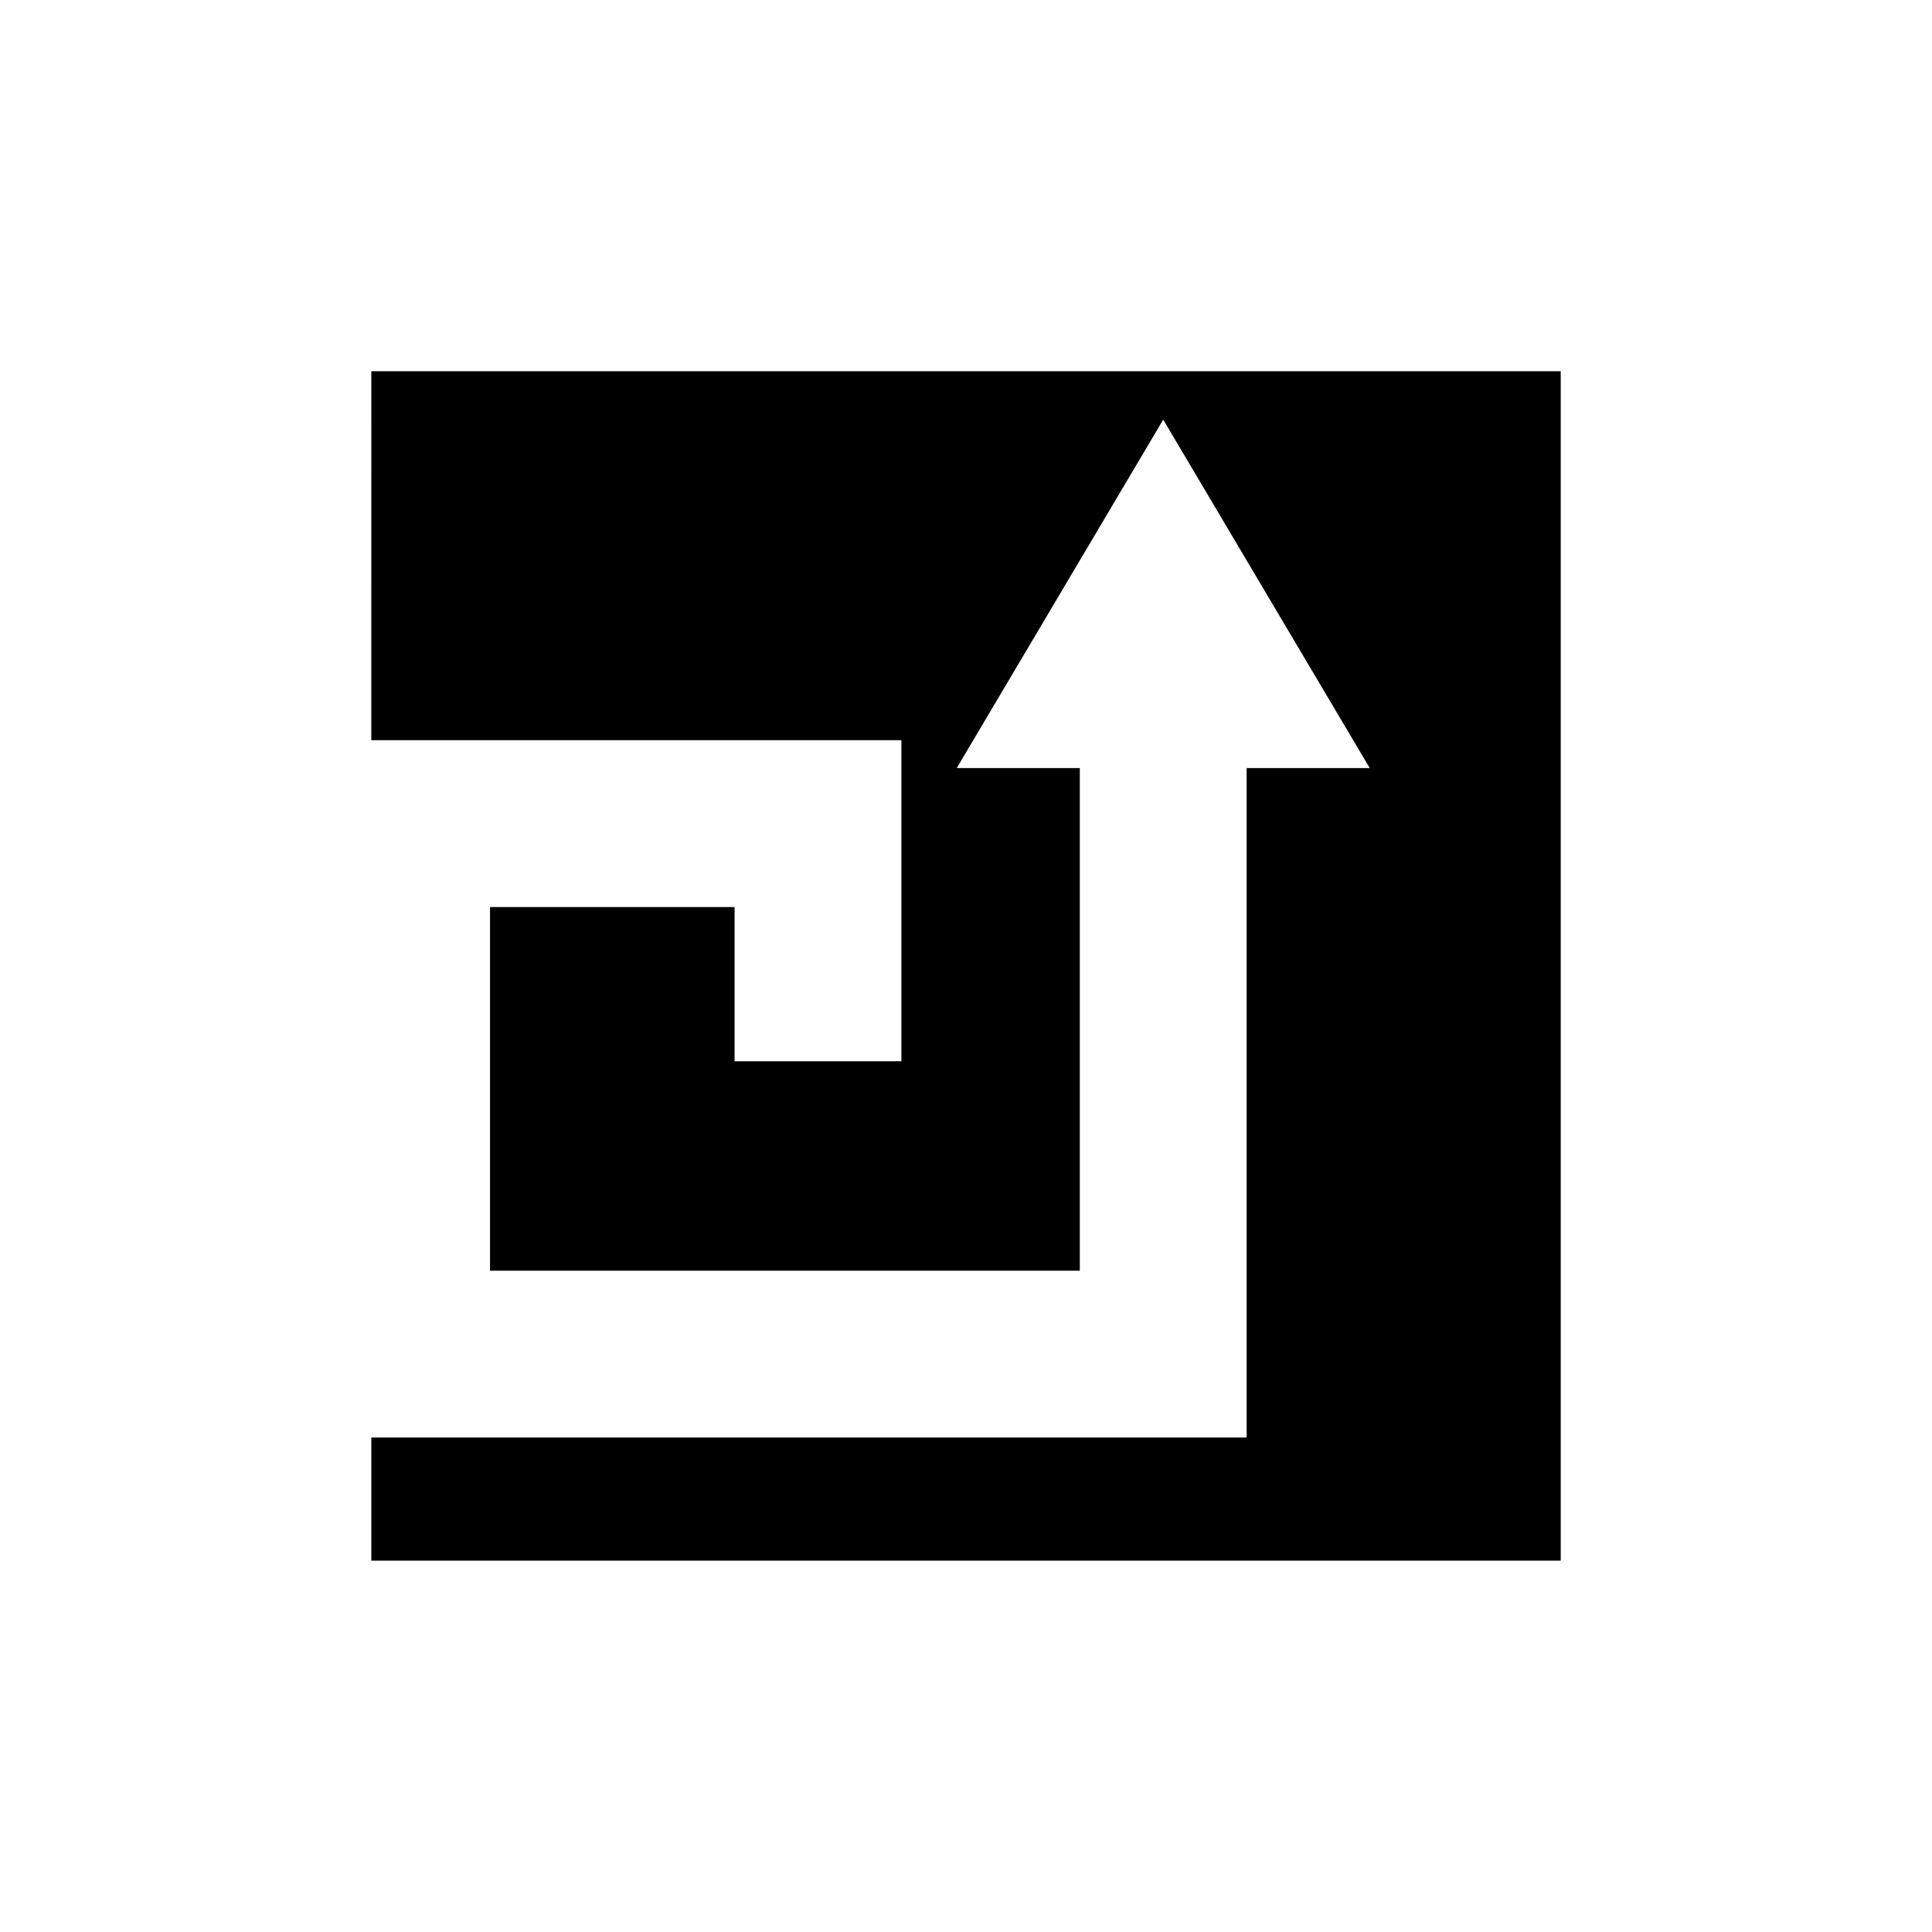 <?xml version="1.0" encoding="UTF-8"?>
<!-- Uploaded to: SVG Repo, www.svgrepo.com, Generator: SVG Repo Mixer Tools -->
<svg fill="#000000" width="800px" height="800px" version="1.1" viewBox="144 144 512 512" xmlns="http://www.w3.org/2000/svg">
 <path d="m242.4 340.16h140.48v85.082h-44.211v-40.863h-64.809v96.371h156.3v-133.2h-32.617l54.723-92.336 54.73 92.336h-32.621v177.41h-231.97v32.629h315.2v-315.2h-315.2z"/>
</svg>